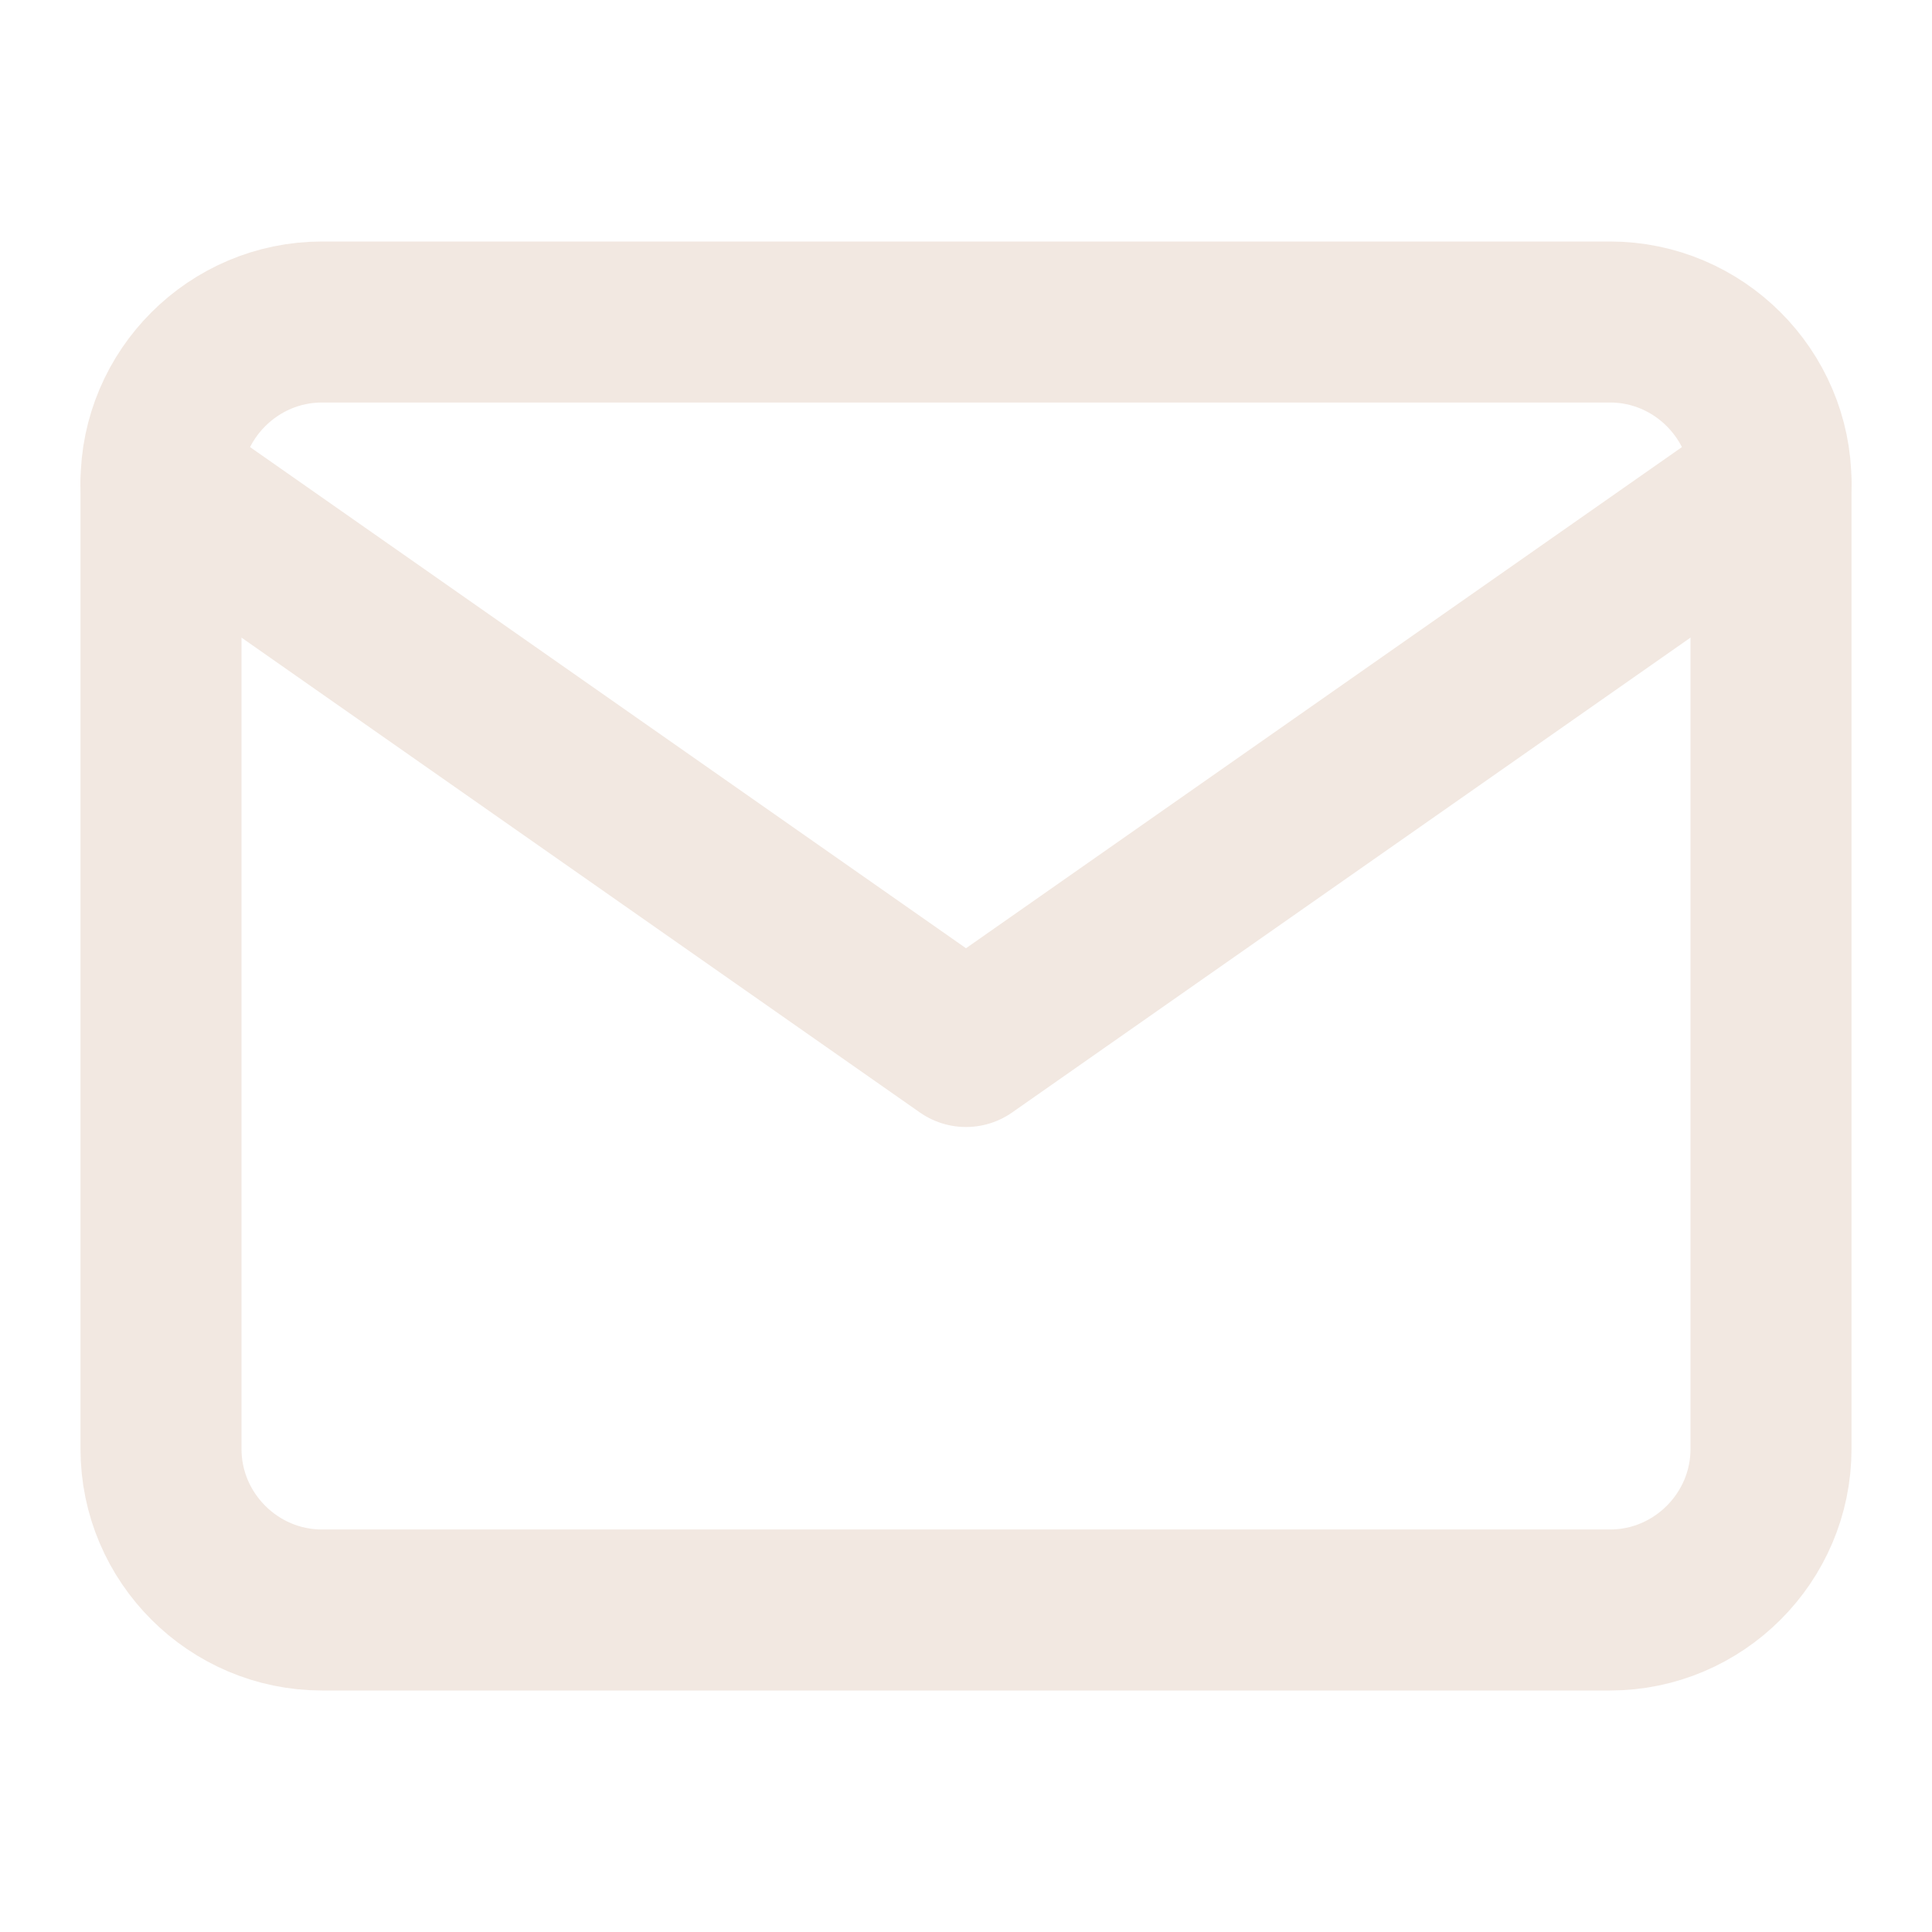<svg class="feather feather-mail" stroke-linejoin="round" stroke-linecap="round" stroke-width="2" stroke="#f2e8e1" fill="none" viewBox="0 0 24 24" height="24" width="24" xmlns="http://www.w3.org/2000/svg"><path d="M4 4h16c1.1 0 2 .9 2 2v12c0 1.1-.9 2-2 2H4c-1.1 0-2-.9-2-2V6c0-1.1.9-2 2-2z"></path><polyline points="22,6 12,13 2,6"></polyline></svg>